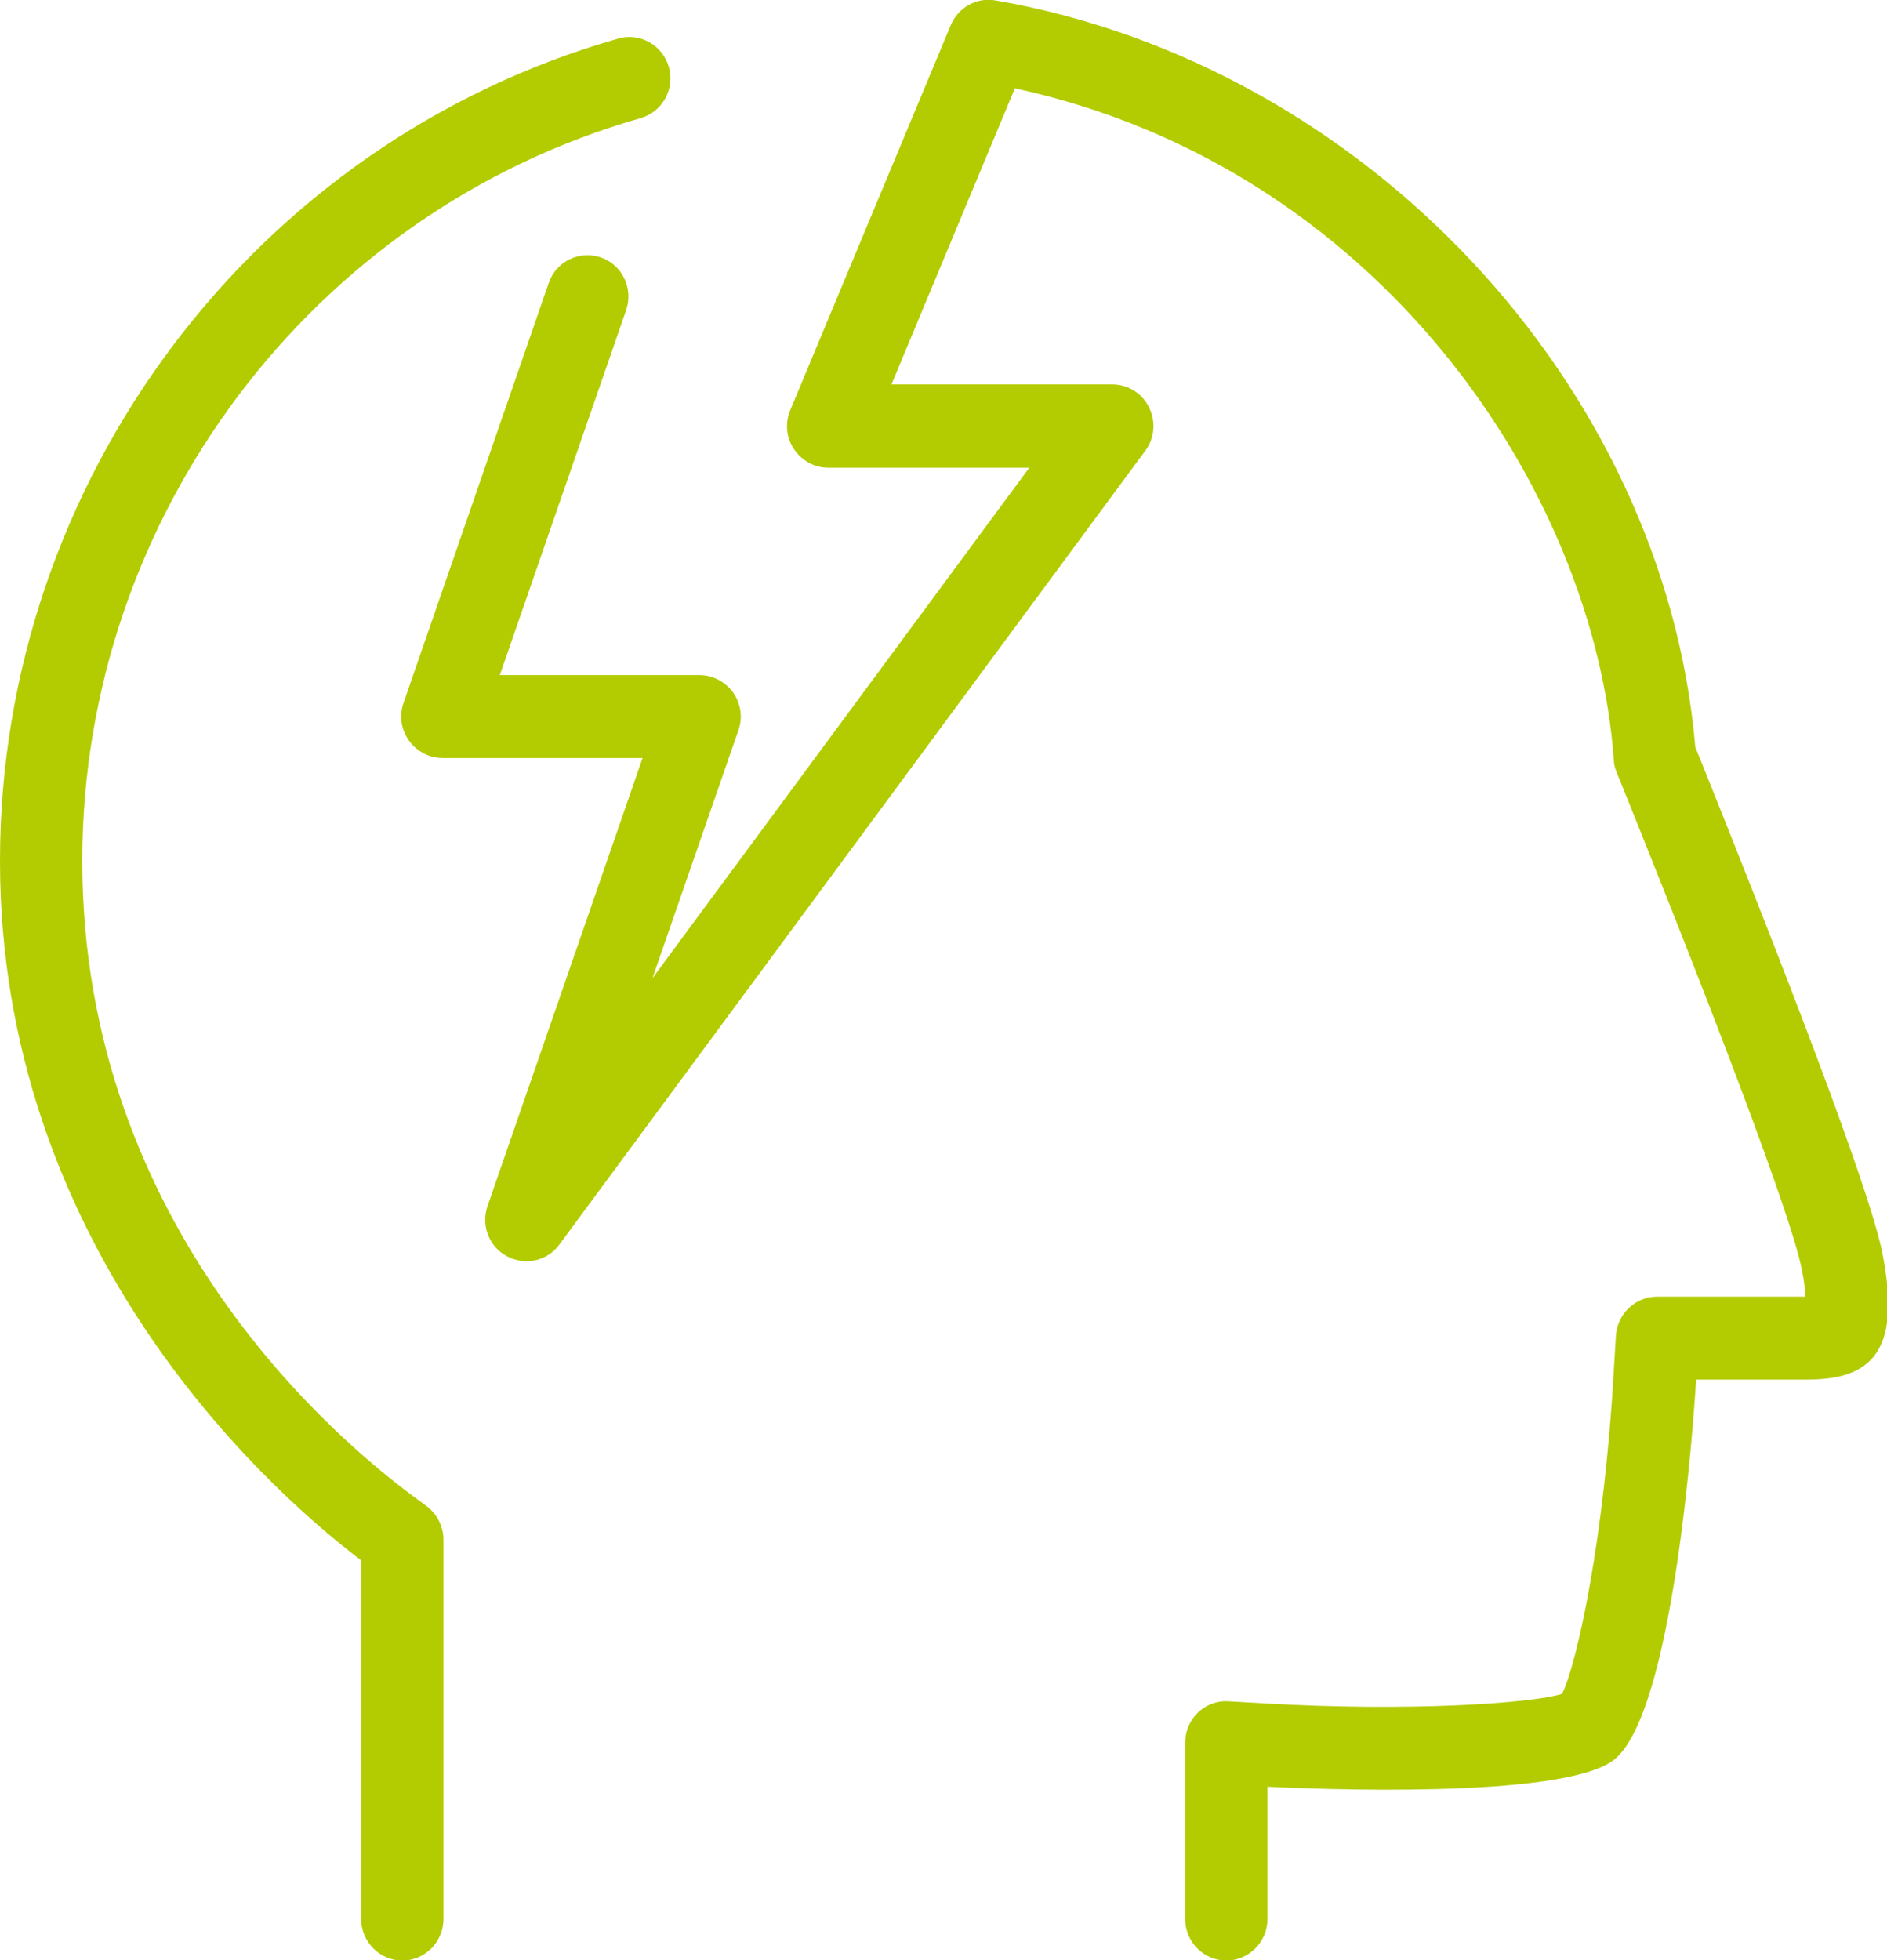 <svg width="78" height="81" viewBox="0 0 78 81" fill="none" xmlns="http://www.w3.org/2000/svg">
<g clip-path="url(#clip0_5_1541)">
<path d="M14.93 64.498V79.304C14.93 80.246 15.695 81.017 16.631 81.017C17.566 81.017 18.331 80.246 18.331 79.304V63.624C18.331 63.213 18.178 62.802 17.906 62.494C17.77 62.339 17.651 62.254 17.447 62.099C14.148 59.735 3.401 50.841 3.401 35.574C3.401 21.385 12.889 8.756 26.476 4.884C27.377 4.627 27.904 3.684 27.649 2.776C27.394 1.868 26.459 1.337 25.558 1.594C10.509 5.878 0 19.86 0 35.574C0 51.287 10.628 61.225 14.93 64.481V64.498Z" fill="#B3CC01"/>
<path d="M25.881 12.817C26.187 11.926 25.728 10.95 24.844 10.641C23.959 10.333 22.99 10.795 22.684 11.687L16.681 29.045C16.494 29.576 16.579 30.142 16.903 30.604C17.226 31.05 17.736 31.324 18.297 31.324H26.561L20.15 49.847C19.878 50.653 20.218 51.527 20.967 51.921C21.715 52.315 22.633 52.109 23.126 51.424L47.341 18.626C47.732 18.112 47.783 17.41 47.494 16.827C47.205 16.244 46.61 15.885 45.98 15.885H36.849L41.95 3.65C56.965 6.906 65.893 20.203 66.709 31.41C66.709 31.581 66.76 31.752 66.828 31.924L67.134 32.678C73.035 47.328 74.276 51.373 74.48 52.469C74.582 52.949 74.616 53.326 74.633 53.583H68.494C67.593 53.583 66.845 54.303 66.794 55.211L66.709 56.599C66.318 63.642 65.162 68.834 64.566 69.999C63.308 70.393 58.241 70.736 52.306 70.393L50.776 70.307C50.317 70.273 49.857 70.445 49.517 70.77C49.177 71.096 48.99 71.541 48.99 72.021V79.304C48.99 80.246 49.755 81.017 50.691 81.017C51.626 81.017 52.391 80.246 52.391 79.304V73.837C54.211 73.923 64.532 74.368 66.692 72.741C69.158 70.873 69.991 58.912 70.11 57.01H74.667C76.044 57.01 76.912 56.719 77.456 56.051C78.102 55.245 78.221 53.892 77.813 51.801C77.388 49.625 74.854 42.753 70.28 31.375L70.076 30.878C68.8 15.919 56.438 2.673 41.151 0.017C40.369 -0.12 39.604 0.308 39.298 1.045L32.666 16.947C32.445 17.478 32.496 18.078 32.819 18.558C33.142 19.038 33.669 19.329 34.23 19.329H42.545L26.969 40.423L30.523 30.176C30.71 29.645 30.625 29.079 30.302 28.616C29.979 28.171 29.469 27.897 28.908 27.897H20.661L25.881 12.817Z" fill="#B3CC01"/>
</g>
<defs>
<clipPath id="clip0_5_1541">
<rect width="78" height="81" fill="white"/>
</clipPath>
</defs>
</svg>
